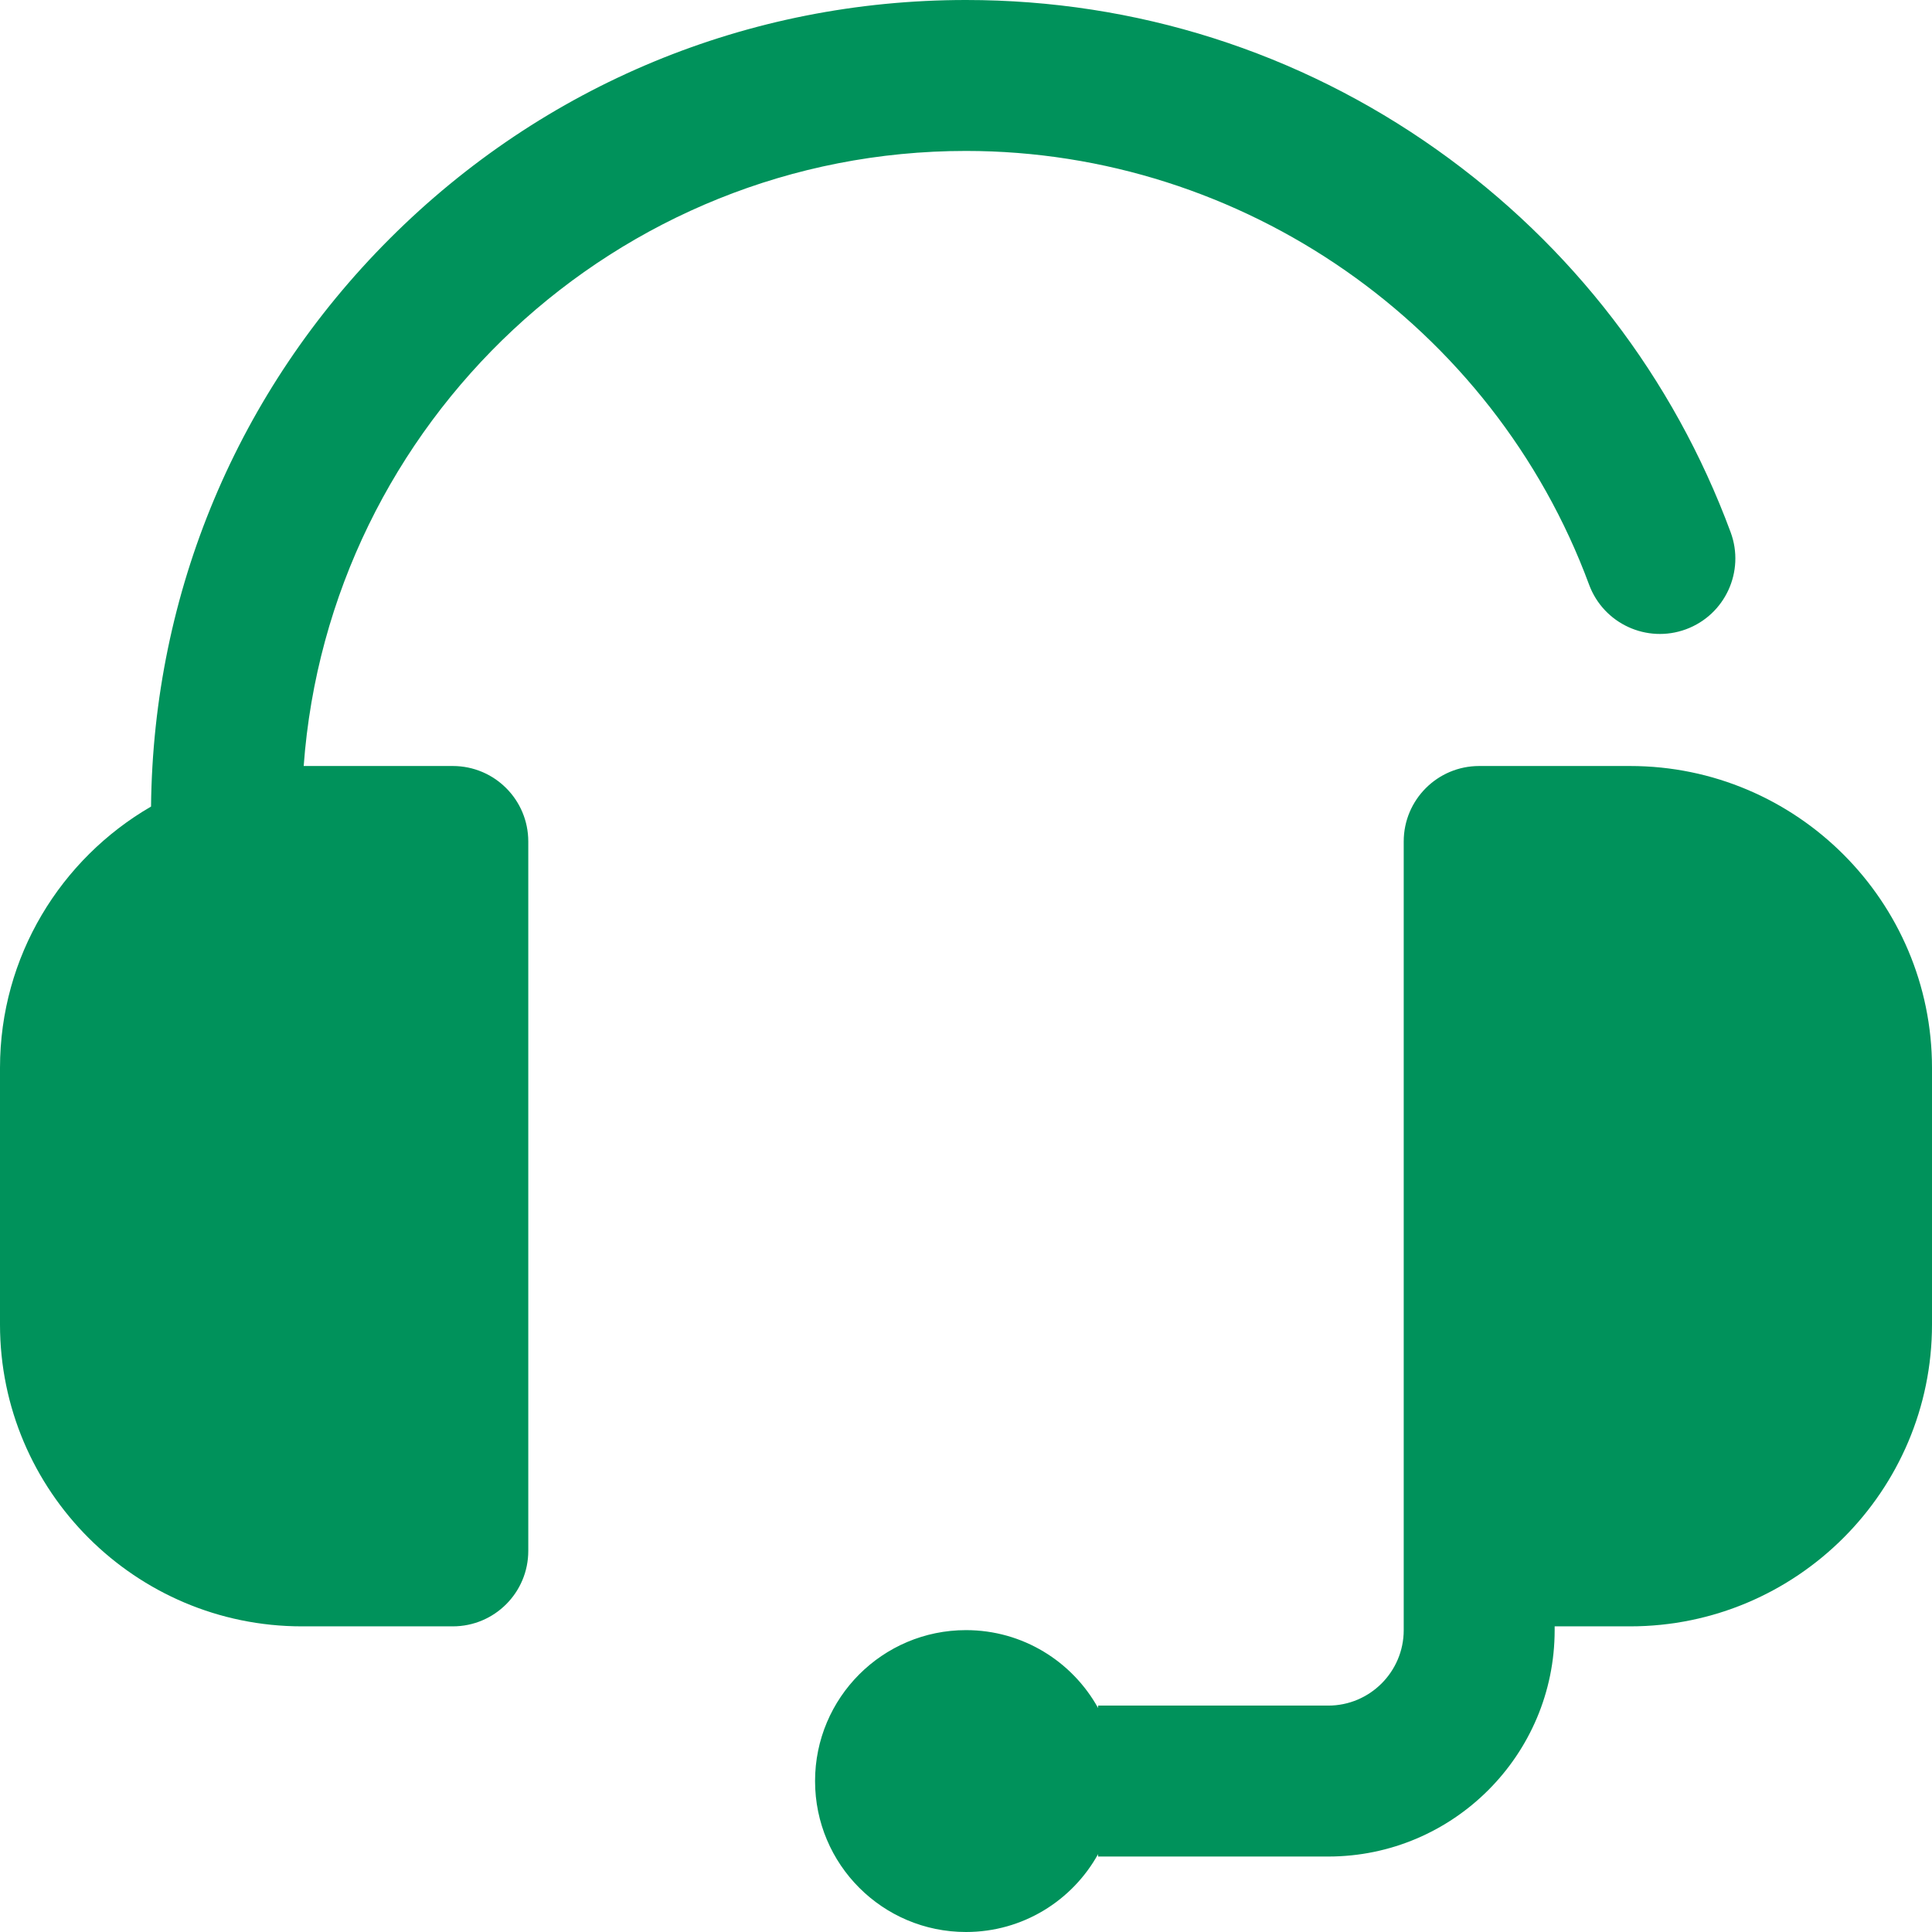 <svg width="512" height="512" viewBox="0 0 512 512" fill="none" xmlns="http://www.w3.org/2000/svg">
<path d="M120 203H80.481C87.157 112 163.326 40 256 40C329.334 40 395.692 86.19 421.125 154.939C424.957 165.298 436.461 170.589 446.822 166.758C457.181 162.925 462.473 151.421 458.641 141.061C443.483 100.085 416.554 65.021 380.767 39.659C344.157 13.714 301.013 0 256 0C198.305 0 144.062 22.468 103.265 63.265C63 103.53 40.605 156.894 40.027 213.747C16.125 227.597 0 253.443 0 283V351C0 395.112 35.888 431 80 431H120C131.046 431 140 422.046 140 411V223C140 211.954 131.046 203 120 203Z" fill="#00925B"/>
<path d="M432 203H392C380.954 203 372 211.954 372 223V360V411V432C372 443.028 363.028 452 352 452H291V452.634C284.178 440.331 271.064 432 256 432C233.909 432 216 449.909 216 472C216 494.091 233.909 512 256 512C271.064 512 284.178 503.669 291 491.366V492H352C385.084 492 412 465.084 412 432V431H432C476.112 431 512 395.112 512 351V283C512 238.888 476.112 203 432 203Z" fill="#00925B"/>
</svg>
